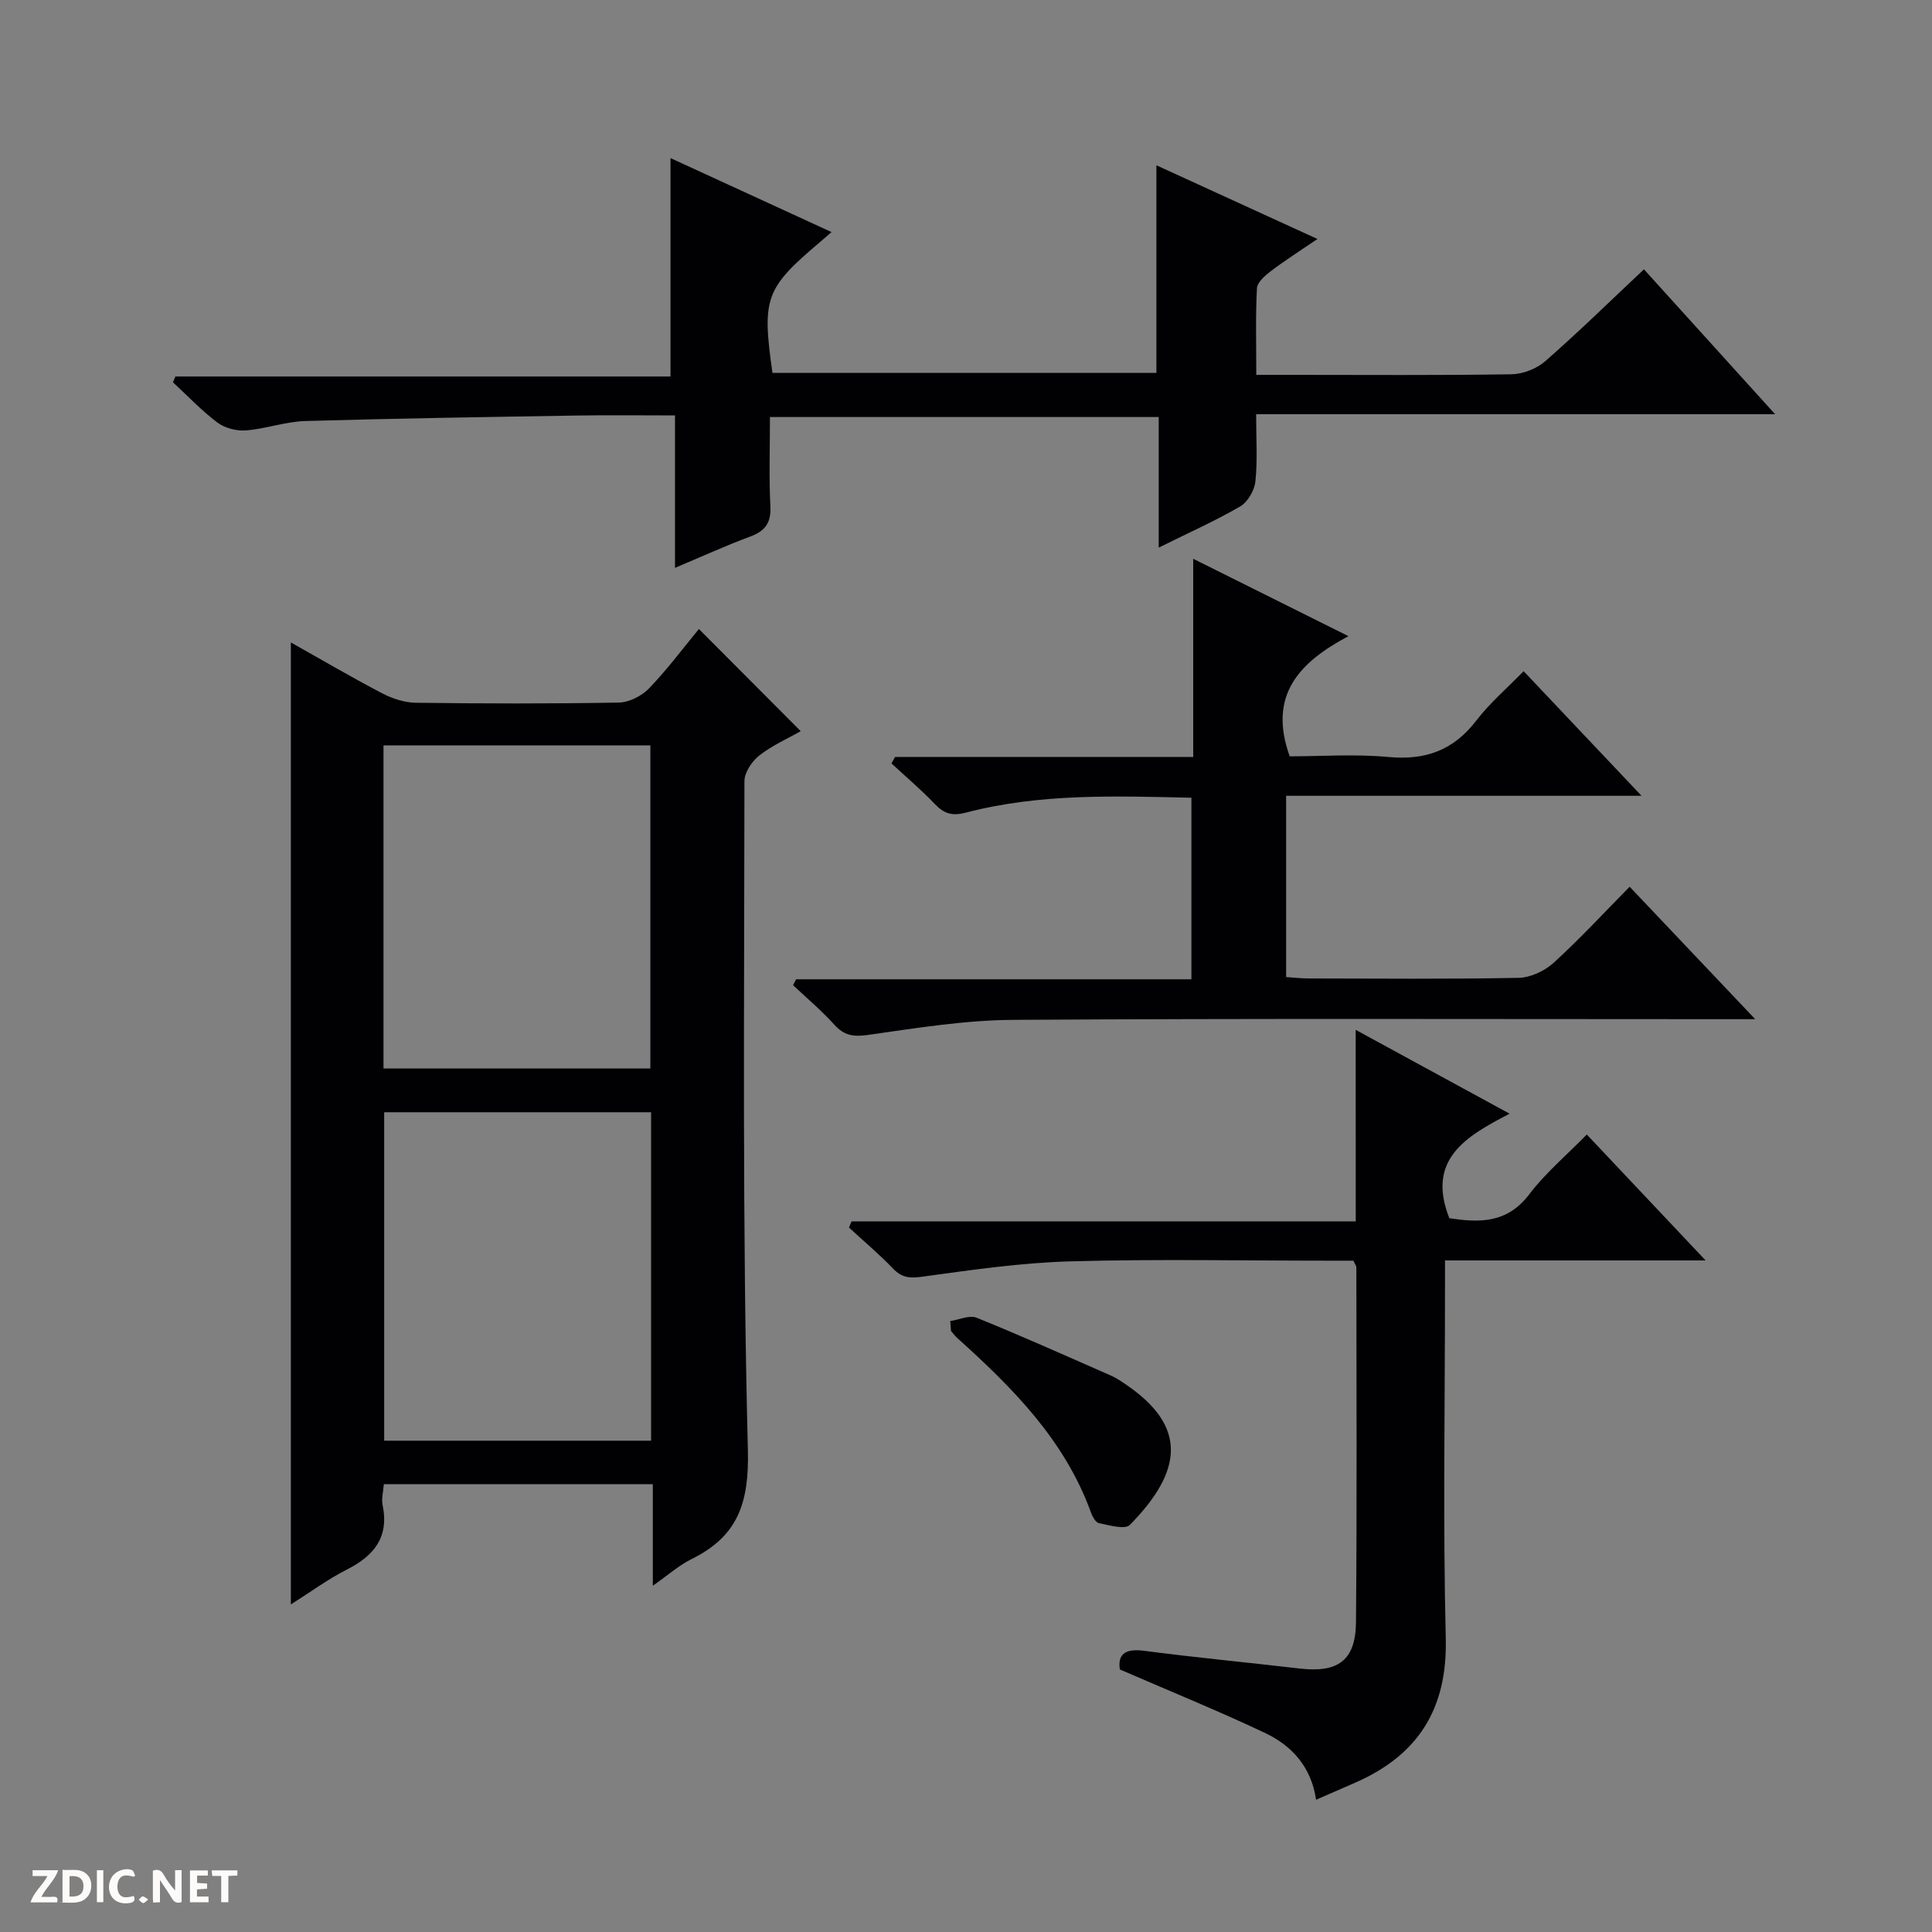 <svg enable-background="new 0 0 400 400" viewBox="0 0 400 400" xmlns="http://www.w3.org/2000/svg"><rect x="0" y="0" width="400" height="400" fill="#808080" stroke="none"/><g fill="#fcfbfa"><path d="m37.59 393.81c-.92.31-1.52.05-2-.78-.7-1.2-1.52-2.34-2.47-3.78v4.59c-.55.03-.95.05-1.41.07-.03-.37-.06-.64-.06-.91 0-1.91 0-3.81 0-5.7 1.13-.41 1.77-.03 2.29.91.62 1.11 1.38 2.14 2.31 3.19v-4.2h1.35v6.61z"/><path d="m12.94 393.88v-6.75c1.9.19 3.93-.54 5.37 1.29.8 1.01.78 2.88.03 3.97-1.37 1.97-3.4 1.51-6.4 1.49m2.45-1.22c2.04.12 2.92-.58 2.89-2.21-.03-1.51-.98-2.19-2.89-2z"/><path d="m11.81 393.87h-5.49c.68-2.18 2.47-3.48 3.51-5.45h-3.08v-1.21h5.29c-.71 2.13-2.44 3.48-3.47 5.51.86 0 1.63.04 2.39-.01.79-.05 1.14.21.85 1.16"/><path d="m39.33 393.86v-6.61h3.7v1.07h-2.22v1.52c.68.04 1.34.09 2.07.13v1.07c-.72.05-1.38.09-2.1.14v1.48h2.4v1.19h-3.85z"/><path d="m27.71 388.56c-1.15-.3-2.46-.61-3.1.64-.37.73-.41 1.93-.06 2.67.63 1.35 1.99.93 3.17.68.35.94-.01 1.32-.93 1.46-1.62.25-3.05-.27-3.76-1.48-.73-1.24-.6-3.03.31-4.17.88-1.11 2.71-1.7 4-1.16.32.13.44.74.65 1.12-.1.08-.19.16-.28.24"/><path d="m49.15 387.24v1.07c-.59.02-1.17.05-1.87.08v5.44h-1.48v-5.44h-1.85c-.05-.4-.08-.73-.13-1.15z"/><path d="m20.06 387.21h1.33v6.62h-1.33z"/><path d="m30.68 393.25c-.39.38-.8.79-1.05.76-.32-.05-.6-.45-.9-.7.26-.24.51-.64.8-.67.29-.04.62.3 1.15.61"/></g><path d="m60.22 133.01c6.45 3.62 12.58 7.23 18.88 10.52 2.12 1.11 4.66 1.94 7.02 1.97 14 .18 28 .21 41.99-.04 2.13-.04 4.74-1.36 6.25-2.92 3.78-3.93 7.07-8.34 10.34-12.31 7.09 7.12 13.96 14 21.08 21.15-2.68 1.53-5.9 2.94-8.58 5.04-1.52 1.19-3.07 3.51-3.07 5.31-.03 46.16-.46 92.33.71 138.46.28 11.06-2.11 17.88-11.66 22.6-2.63 1.3-4.89 3.33-8.02 5.52 0-7.37 0-14.05 0-21.02-18.8 0-37.05 0-55.69 0-.1 1.47-.53 2.98-.25 4.34 1.37 6.65-1.8 10.49-7.42 13.34-3.94 2-7.54 4.66-11.58 7.21 0-66.55 0-132.55 0-199.17zm74.58 97.27c-18.66 0-36.89 0-55.26 0v68h55.26c0-22.73 0-45.16 0-68zm-.15-9.06c0-22.52 0-44.74 0-66.9-18.58 0-36.8 0-55.25 0v66.9z" fill="#010104"/><path d="m239.9 113.38c0-9.46 0-18.08 0-27.04-26.85 0-53.39 0-80.49 0 0 6.27-.22 12.41.09 18.53.17 3.45-1.14 5.1-4.23 6.24-4.95 1.84-9.76 4.03-15.52 6.46 0-10.84 0-21.01 0-31.56-7.23 0-13.71-.09-20.17.02-18.8.31-37.6.59-56.39 1.14-4.1.12-8.15 1.62-12.26 1.94-1.94.15-4.36-.46-5.9-1.61-3.3-2.48-6.17-5.53-9.22-8.35.17-.4.33-.8.5-1.2h102.51c0-15.37 0-30.04 0-45.22 10.85 4.99 21.89 10.06 33.34 15.32-1.22 1.05-1.84 1.6-2.46 2.13-11.24 9.52-11.98 11.52-9.77 27.02h79.49c0-14.28 0-28.33 0-42.98 10.97 5.02 21.78 9.97 33.34 15.26-3.52 2.4-6.65 4.39-9.6 6.62-1.22.92-2.85 2.32-2.92 3.57-.31 5.77-.14 11.56-.14 17.94h7.36c15.16 0 30.32.12 45.48-.12 2.37-.04 5.2-1.15 6.99-2.71 6.88-6.02 13.41-12.42 20.43-19.02 8.92 9.85 17.69 19.53 27.16 30-36.18 0-71.49 0-107.45 0 0 5.04.31 9.5-.15 13.89-.19 1.86-1.57 4.28-3.15 5.2-5.14 2.99-10.61 5.42-16.87 8.53z" fill="#010104"/><path d="m247.04 156.72c0-14.05 0-27.16 0-41.03 10.77 5.37 20.98 10.46 32.14 16.02-10.1 5.37-16.73 12.16-12.16 24.88 6.3 0 13.43-.51 20.45.14 7.65.71 13.45-1.38 18.17-7.53 2.81-3.66 6.39-6.72 9.81-10.24 8.1 8.56 15.86 16.76 24.41 25.8-25.09 0-49.2 0-73.58 0v37.53c1.5.1 3.07.28 4.64.29 14.49.02 28.99.16 43.48-.13 2.47-.05 5.4-1.42 7.27-3.12 5.41-4.92 10.38-10.32 15.73-15.74 8.51 8.98 16.74 17.65 26 27.42-2.83 0-4.5 0-6.18 0-49.15 0-98.29-.17-147.44.14-10.06.06-20.15 1.72-30.15 3.13-3 .42-4.88.1-6.9-2.14-2.63-2.91-5.66-5.46-8.53-8.16.21-.41.41-.82.62-1.23h81.85c0-12.83 0-25.04 0-37.59-15.76-.34-31.37-.93-46.66 3.08-2.87.75-4.55.24-6.48-1.79-2.82-2.96-5.96-5.61-8.96-8.39.25-.45.49-.89.74-1.34z" fill="#010104"/><path d="m280.68 213.22c11.19 6.1 21.2 11.55 31.87 17.36-9.06 4.69-17.28 9.46-12.48 21.64 5.99.89 11.86 1.21 16.52-4.92 3.38-4.45 7.76-8.14 11.94-12.41 8.18 8.67 15.99 16.95 24.6 26.07-18.56 0-35.96 0-53.96 0v5.8c0 24.16-.43 48.34.16 72.49.35 14.57-5.73 24.12-18.72 29.82-2.58 1.13-5.16 2.25-8.13 3.55-.99-6.8-5.01-11.19-10.53-13.81-9.71-4.6-19.69-8.65-30.1-13.17-.43-2.94.85-4.41 5.04-3.86 10.7 1.41 21.45 2.41 32.17 3.67 7.95.93 11.6-1.64 11.68-9.58.22-24.49.09-48.99.08-73.48 0-.29-.25-.58-.61-1.38-1.56 0-3.35 0-5.13 0-17.83 0-35.67-.36-53.49.14-10.25.29-20.49 1.78-30.66 3.18-2.62.36-4.23.2-6.05-1.7-2.87-2.99-6.06-5.67-9.11-8.48.18-.43.36-.85.54-1.28h104.38c-.01-13.28-.01-25.86-.01-39.65z" fill="#010104"/><path d="m196.74 273.51c1.84-.27 3.97-1.29 5.46-.69 9.36 3.79 18.58 7.93 27.83 11.99 1.05.46 2.03 1.13 2.99 1.78 12.94 8.73 11.82 18.02.9 29.13-1.01 1.02-4.26.06-6.4-.37-.71-.14-1.38-1.44-1.7-2.34-5.43-14.91-16.2-25.7-27.63-35.99-.48-.43-.87-.97-1.3-1.47-.05-.67-.1-1.36-.15-2.04z" fill="#010104"/></svg>